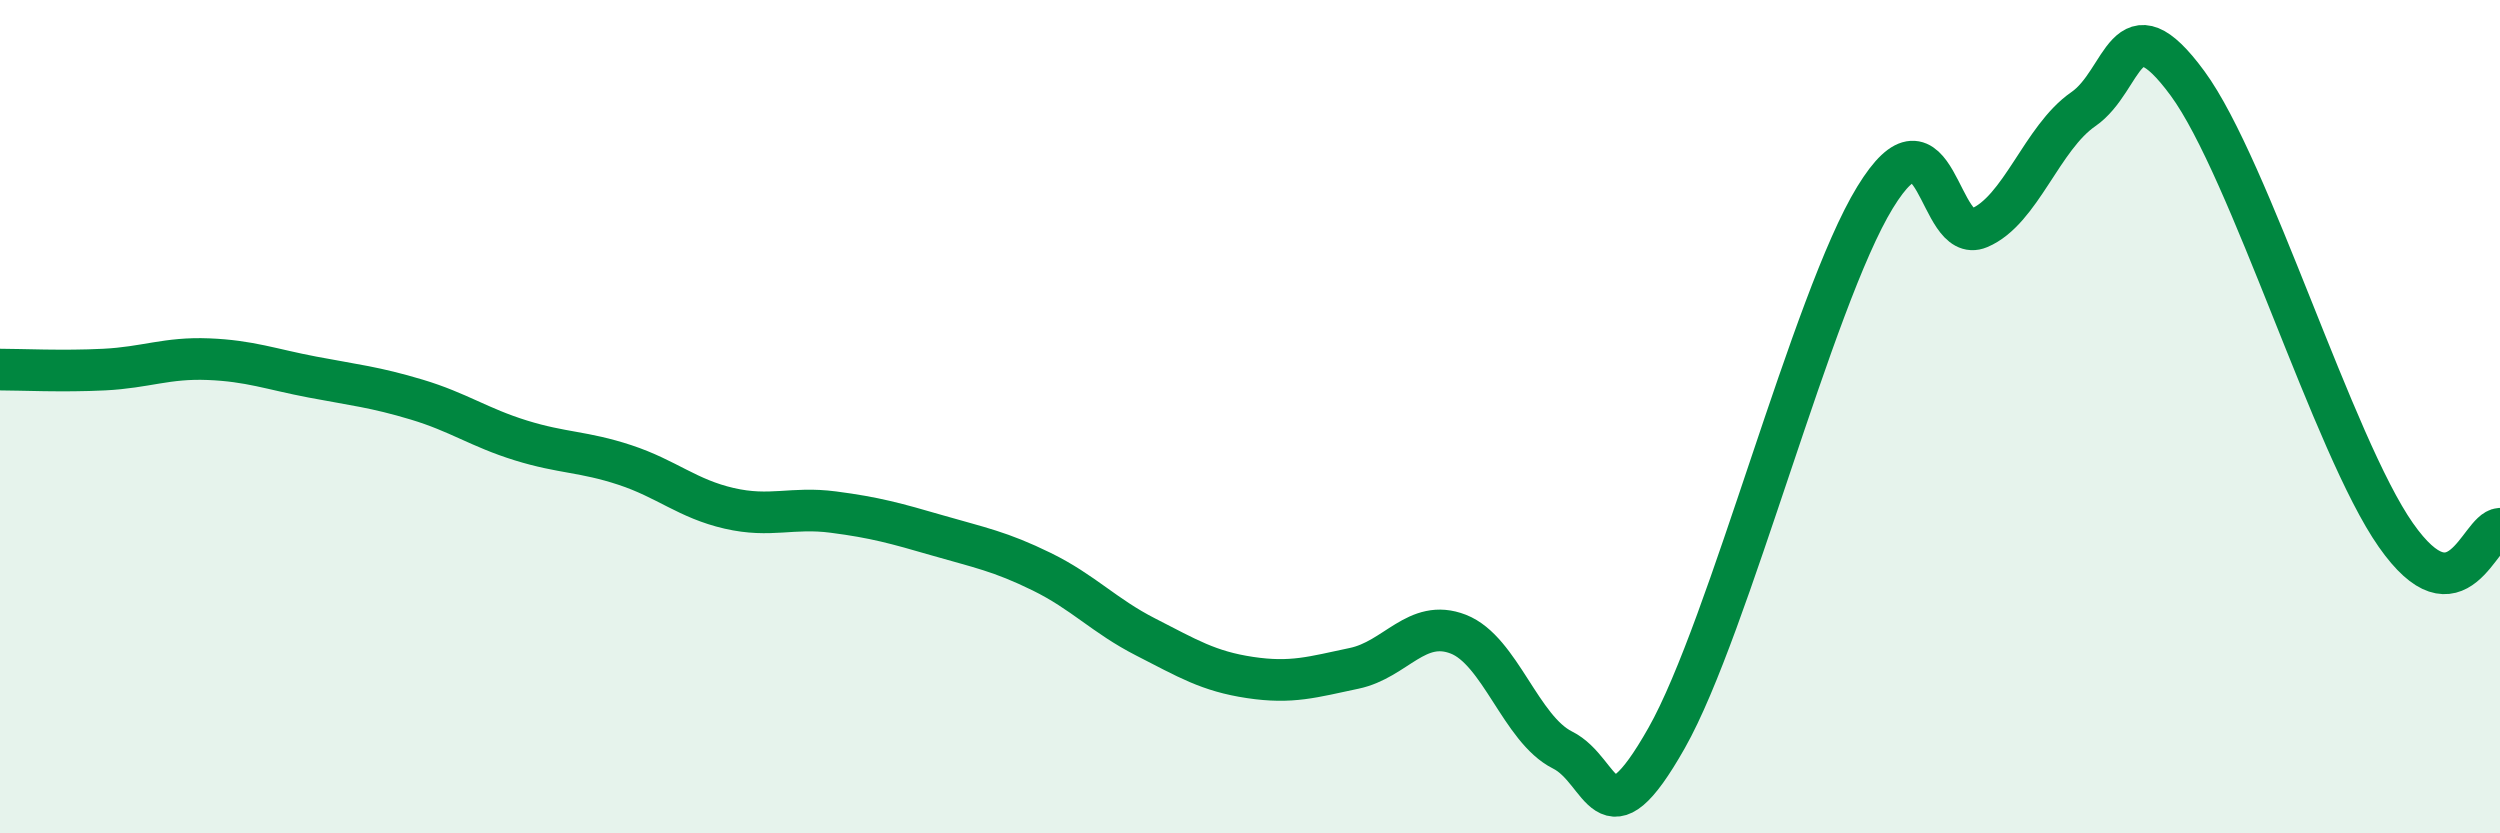
    <svg width="60" height="20" viewBox="0 0 60 20" xmlns="http://www.w3.org/2000/svg">
      <path
        d="M 0,8.87 C 0.5,8.87 1.5,8.92 2.5,8.87 C 3.5,8.82 4,8.58 5,8.62 C 6,8.66 6.5,8.86 7.5,9.05 C 8.5,9.24 9,9.29 10,9.59 C 11,9.89 11.5,10.26 12.5,10.57 C 13.5,10.88 14,10.83 15,11.16 C 16,11.49 16.5,11.97 17.5,12.2 C 18.5,12.43 19,12.16 20,12.29 C 21,12.42 21.5,12.56 22.5,12.85 C 23.5,13.14 24,13.23 25,13.72 C 26,14.21 26.5,14.78 27.5,15.29 C 28.5,15.8 29,16.11 30,16.26 C 31,16.41 31.5,16.25 32.5,16.04 C 33.5,15.83 34,14.83 35,15.22 C 36,15.61 36.5,17.5 37.5,18 C 38.5,18.5 38.5,20.36 40,17.71 C 41.5,15.06 43.5,7.19 45,4.74 C 46.5,2.29 46.5,5.89 47.5,5.47 C 48.5,5.05 49,3.31 50,2.62 C 51,1.93 51,-0.04 52.5,2 C 54,4.04 56,10.7 57.5,12.84 C 59,14.98 59.5,12.72 60,12.69L60 20L0 20Z"
        fill="#008740"
        opacity="0.1"
        stroke-linecap="round"
        stroke-linejoin="round"
      />
      <path
        d="M 0,8.87 C 0.5,8.87 1.5,8.92 2.5,8.87 C 3.5,8.82 4,8.58 5,8.62 C 6,8.66 6.5,8.86 7.5,9.05 C 8.5,9.24 9,9.29 10,9.59 C 11,9.89 11.5,10.26 12.5,10.57 C 13.5,10.88 14,10.83 15,11.16 C 16,11.49 16.5,11.97 17.5,12.2 C 18.5,12.43 19,12.16 20,12.29 C 21,12.42 21.5,12.56 22.5,12.85 C 23.5,13.14 24,13.23 25,13.72 C 26,14.21 26.5,14.78 27.5,15.29 C 28.5,15.8 29,16.11 30,16.26 C 31,16.41 31.5,16.25 32.5,16.04 C 33.5,15.83 34,14.83 35,15.22 C 36,15.61 36.5,17.5 37.5,18 C 38.5,18.5 38.5,20.36 40,17.71 C 41.5,15.06 43.5,7.19 45,4.74 C 46.5,2.29 46.5,5.89 47.5,5.47 C 48.5,5.05 49,3.31 50,2.62 C 51,1.93 51,-0.04 52.5,2 C 54,4.04 56,10.7 57.5,12.84 C 59,14.98 59.5,12.72 60,12.69"
        stroke="#008740"
        stroke-width="1"
        fill="none"
        stroke-linecap="round"
        stroke-linejoin="round"
      />
    </svg>
  